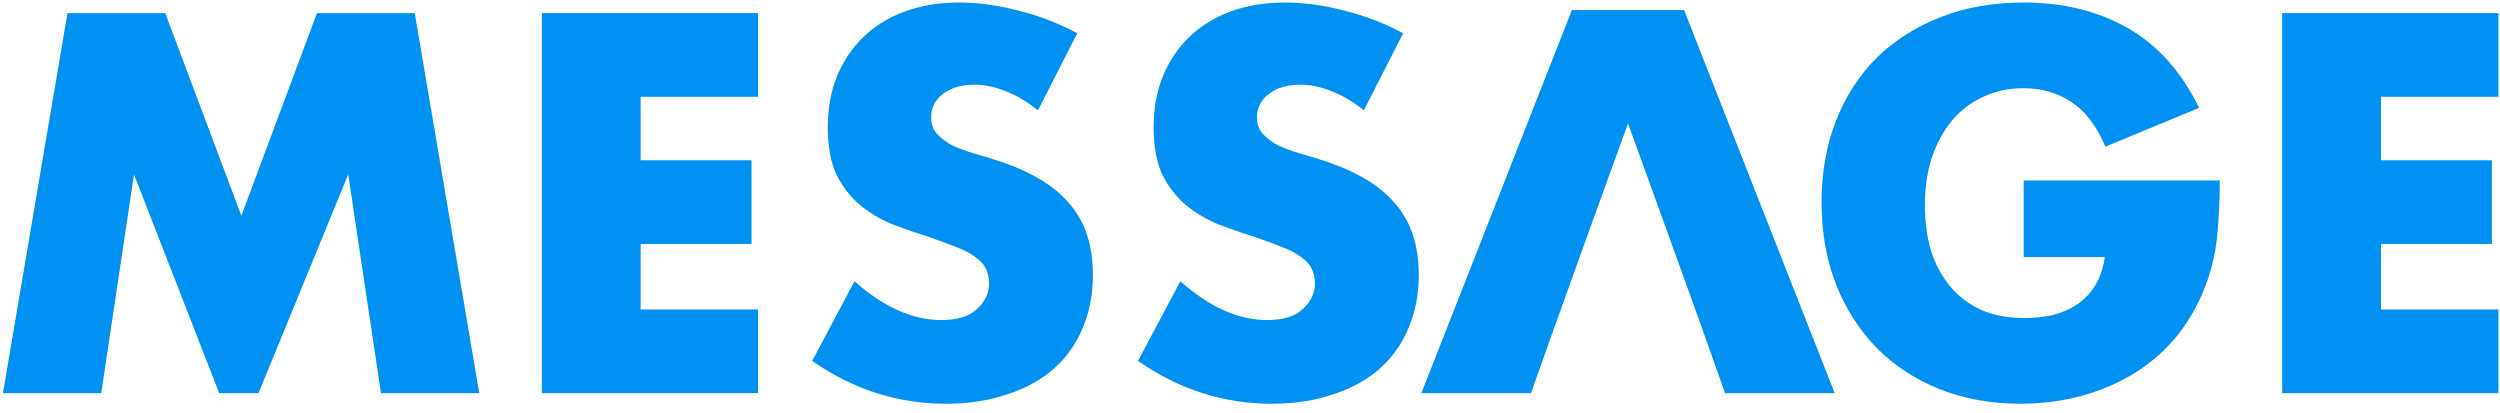 <svg fill="none" height="41" viewBox="0 0 248 41" width="248" xmlns="http://www.w3.org/2000/svg"><g fill="#0091f3"><path d="m247.843 9.6h-11.65v6.3h11v8.3h-11v6.5h11.65v8.3h-21.45v-37.7h21.45z"/><path d="m200.749 17.9h19.45c0 2-.083 3.817-.25 5.45-.166 1.633-.5 3.15-1 4.55-.7 1.967-1.65 3.717-2.85 5.25-1.2 1.5-2.616 2.767-4.25 3.8-1.6 1-3.366 1.767-5.3 2.3-1.933.533-3.966.8-6.1.8-2.933 0-5.616-.483-8.05-1.45-2.4-.967-4.466-2.317-6.2-4.05-1.733-1.767-3.083-3.867-4.05-6.3-.966-2.467-1.45-5.183-1.45-8.15 0-2.933.467-5.617 1.4-8.05.967-2.467 2.317-4.567 4.05-6.3 1.767-1.733 3.884-3.083 6.35-4.05 2.467-.967 5.217-1.45 8.25-1.45 3.934 0 7.384.85 10.35 2.55 2.967 1.7 5.317 4.333 7.05 7.9l-9.3 3.85c-.866-2.067-2-3.55-3.4-4.45-1.366-.9-2.933-1.35-4.7-1.35-1.466 0-2.8.283-4 .85-1.2.533-2.233 1.317-3.1 2.35-.833 1-1.5 2.217-2 3.65-.466 1.433-.7 3.033-.7 4.8 0 1.6.2 3.083.6 4.45.434 1.367 1.067 2.55 1.9 3.55.834 1 1.867 1.783 3.1 2.35 1.234.533 2.667.8 4.3.8.967 0 1.9-.1 2.8-.3.9-.233 1.7-.583 2.4-1.05.734-.5 1.334-1.133 1.8-1.9.467-.767.784-1.7.95-2.8h-8.05z"/><path d="m135.291 10.95c-1.067-.867-2.134-1.5-3.2-1.9-1.067-.433-2.1-.65-3.1-.65-1.267 0-2.3.3-3.1.9s-1.2 1.383-1.2 2.35c0 .667.2 1.217.6 1.65s.916.817 1.55 1.15c.666.3 1.4.567 2.2.8.833.233 1.65.483 2.45.75 3.2 1.067 5.533 2.5 7 4.3 1.5 1.767 2.25 4.083 2.25 6.95 0 1.933-.334 3.683-1 5.25-.634 1.567-1.584 2.917-2.85 4.05-1.234 1.1-2.767 1.95-4.6 2.55-1.8.633-3.85.95-6.15.95-4.767 0-9.184-1.417-13.25-4.25l4.2-7.9c1.466 1.3 2.916 2.267 4.35 2.9 1.433.633 2.85.95 4.25.95 1.6 0 2.783-.367 3.55-1.1.8-.733 1.2-1.567 1.2-2.5 0-.567-.1-1.05-.3-1.45-.2-.433-.534-.817-1-1.15-.467-.367-1.084-.7-1.85-1-.734-.3-1.634-.633-2.7-1-1.267-.4-2.517-.833-3.75-1.3-1.2-.5-2.284-1.15-3.25-1.95-.934-.8-1.7-1.8-2.3-3-.567-1.233-.85-2.783-.85-4.65s.3-3.55.9-5.05c.633-1.533 1.5-2.833 2.6-3.9 1.133-1.1 2.5-1.95 4.1-2.55 1.633-.6 3.45-.9 5.45-.9 1.866 0 3.816.267 5.85.8 2.033.5 3.983 1.25 5.85 2.25z"/><path d="m102.966 10.95c-1.066-.867-2.133-1.5-3.2-1.9-1.067-.433-2.1-.65-3.1-.65-1.267 0-2.3.3-3.1.9s-1.2 1.383-1.2 2.35c0 .667.2 1.217.6 1.65s.917.817 1.55 1.15c.667.3 1.4.567 2.2.8.833.233 1.65.483 2.45.75 3.2 1.067 5.534 2.5 7 4.3 1.5 1.767 2.25 4.083 2.25 6.95 0 1.933-.333 3.683-1 5.25-.633 1.567-1.583 2.917-2.85 4.05-1.233 1.1-2.766 1.95-4.6 2.55-1.8.633-3.85.95-6.15.95-4.767 0-9.183-1.417-13.25-4.25l4.2-7.9c1.467 1.3 2.917 2.267 4.35 2.9s2.85.95 4.25.95c1.6 0 2.783-.367 3.55-1.1.8-.733 1.2-1.567 1.2-2.5 0-.567-.1-1.05-.3-1.45-.2-.433-.533-.817-1-1.15-.467-.367-1.083-.7-1.85-1-.733-.3-1.633-.633-2.7-1-1.267-.4-2.517-.833-3.75-1.3-1.2-.5-2.283-1.15-3.25-1.95-.933-.8-1.7-1.8-2.3-3-.567-1.233-.85-2.783-.85-4.65s.3-3.55.9-5.05c.633-1.533 1.5-2.833 2.6-3.9 1.133-1.1 2.5-1.95 4.1-2.55 1.633-.6 3.45-.9 5.45-.9 1.867 0 3.817.267 5.85.8 2.034.5 3.984 1.25 5.85 2.25z"/><path d="m75.2 9.6h-11.65v6.3h11v8.3h-11v6.5h11.65v8.3h-21.45v-37.7h21.45z"/><path d="m.293 39 6.4-37.7h9.7l7.55 20.1 7.5-20.1h9.7l6.4 37.7h-9.75l-3.25-21.7-8.9 21.7h-3.9l-8.45-21.7-3.25 21.7z"/><path d="m167.063 1h-11.134l-14.929 38h10.874l2.081-5.865.26-.741h.008l2.701-7.503.184-.53.459-1.264 3.933-10.857 4.094 11.302.26.733.222.616 2.709 7.503.191.546 2.15 6.06h10.874z"/></g></svg>